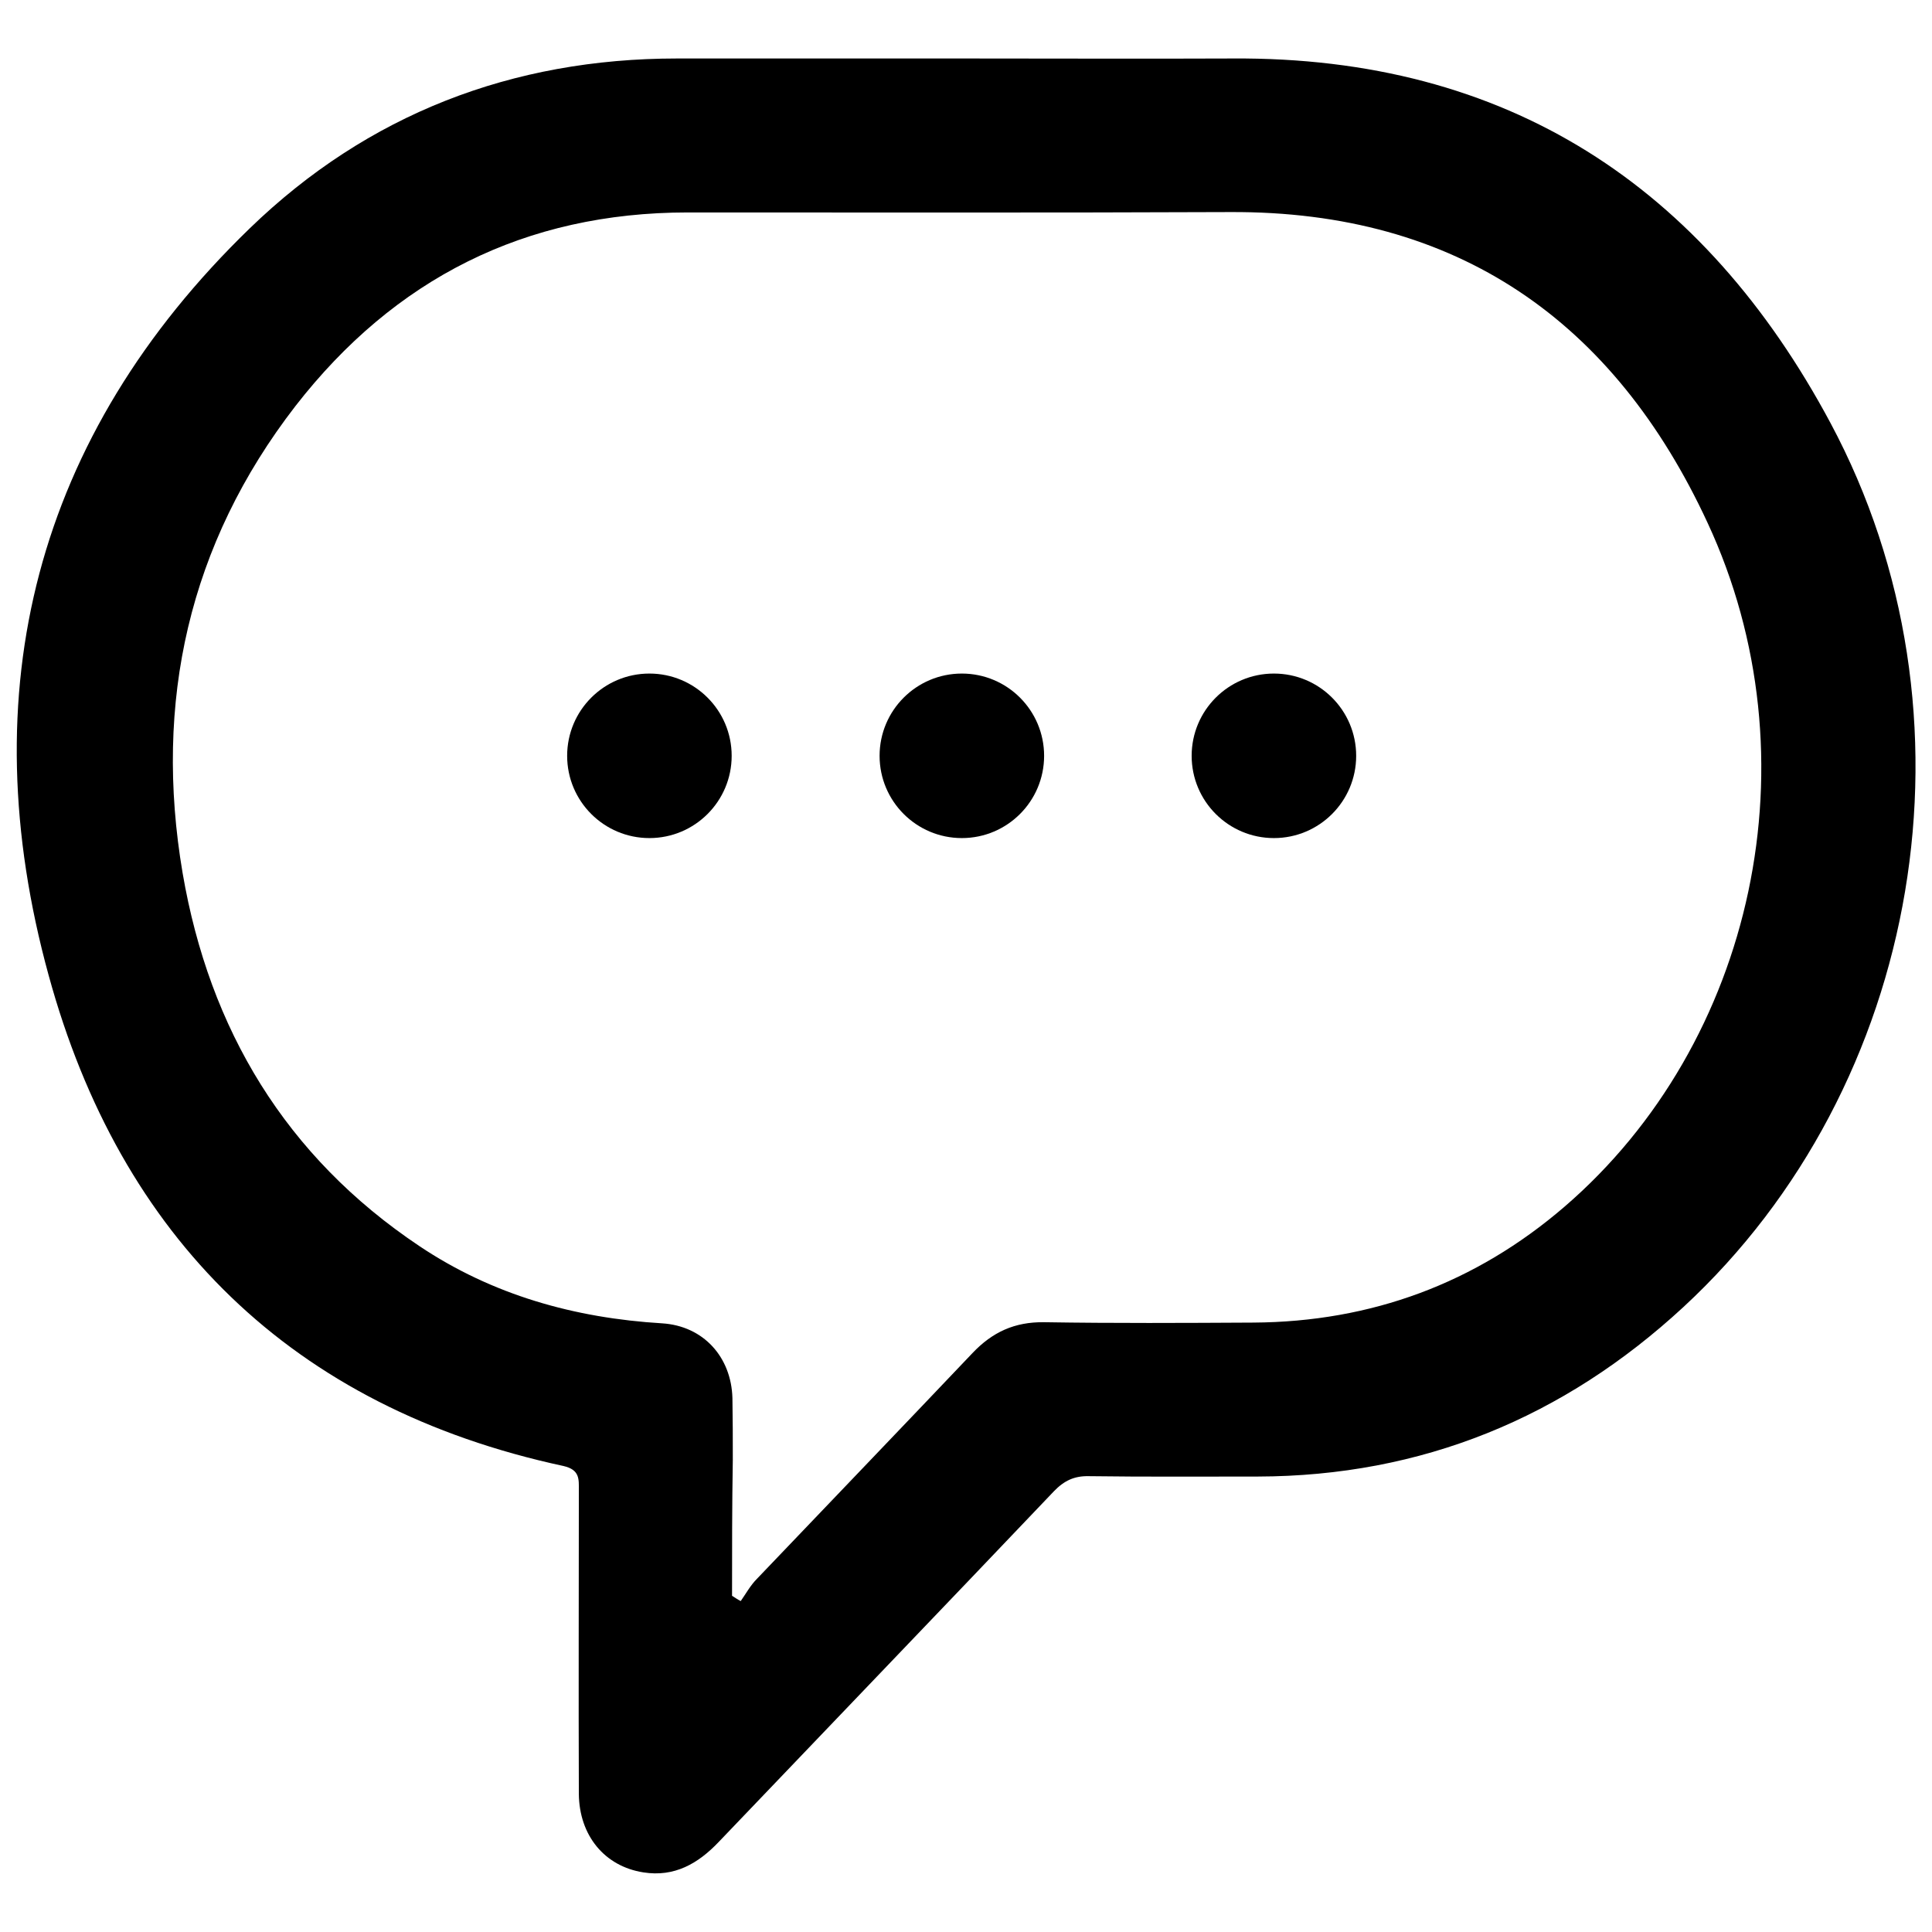 <?xml version="1.0" encoding="utf-8"?>
<!-- Generator: Adobe Illustrator 26.0.1, SVG Export Plug-In . SVG Version: 6.00 Build 0)  -->
<svg version="1.1" id="Capa_1" xmlns="http://www.w3.org/2000/svg" xmlns:xlink="http://www.w3.org/1999/xlink" x="0px" y="0px"
	 viewBox="0 0 512 512" style="enable-background:new 0 0 512 512;" xml:space="preserve">
<g>
	<path d="M256.4,15.5c23.4,0,46.8,0.1,70.2,0c72.8-0.5,124.9,33.8,158.5,96.6c41.3,77.2,24.4,175.7-39,234.3
		c-31.7,29.3-69.3,44.8-112.8,44.9c-14.9,0-29.8,0.1-44.7-0.1c-3.9-0.1-6.6,1.2-9.3,4c-29.5,31-59.2,61.9-88.8,92.9
		c-5.5,5.8-11.8,9.4-20,8.1c-10.3-1.6-17-9.8-17.1-20.8c-0.1-26.8,0-53.6,0-80.4c0-3,0.3-5.5-4.1-6.5
		C77.3,373,31.9,327.9,12.9,258.5c-20.7-75.3-3.6-142.9,53.3-198c31.2-30.2,69.5-45,113.2-45C205.1,15.5,230.8,15.5,256.4,15.5z
		 M194,422.9c0.8,0.5,1.5,1,2.3,1.4c1.4-2,2.6-4.2,4.3-5.9c19-19.9,38.1-39.8,57.1-59.8c5.3-5.6,11.2-8.3,19-8.2
		c18.5,0.3,37,0.2,55.5,0.1c31.2-0.2,58.8-10.4,82.4-30.7c50.4-43.4,66.9-119,37.9-181.3c-24.7-53.3-66.2-82.6-126.5-82.3
		c-47.9,0.2-95.8,0.1-143.7,0.1c-43.2,0-77.8,17.6-104,51.3c-28.3,36.6-37.6,78.5-29.9,123.8c7.1,41.4,27.3,75.1,62.7,98.8
		c19.4,13,41.2,19.1,64.4,20.5c10.9,0.7,18.3,8.9,18.6,19.8c0.1,5.5,0.1,10.9,0.1,16.4C194,398.9,194,410.9,194,422.9z"/>
	<circle cx="172.1" cy="200.3" r="21.8"/>
	<circle cx="254.9" cy="200.3" r="21.8"/>
	<circle cx="337.6" cy="200.3" r="21.8"/>
</g>
</svg>
